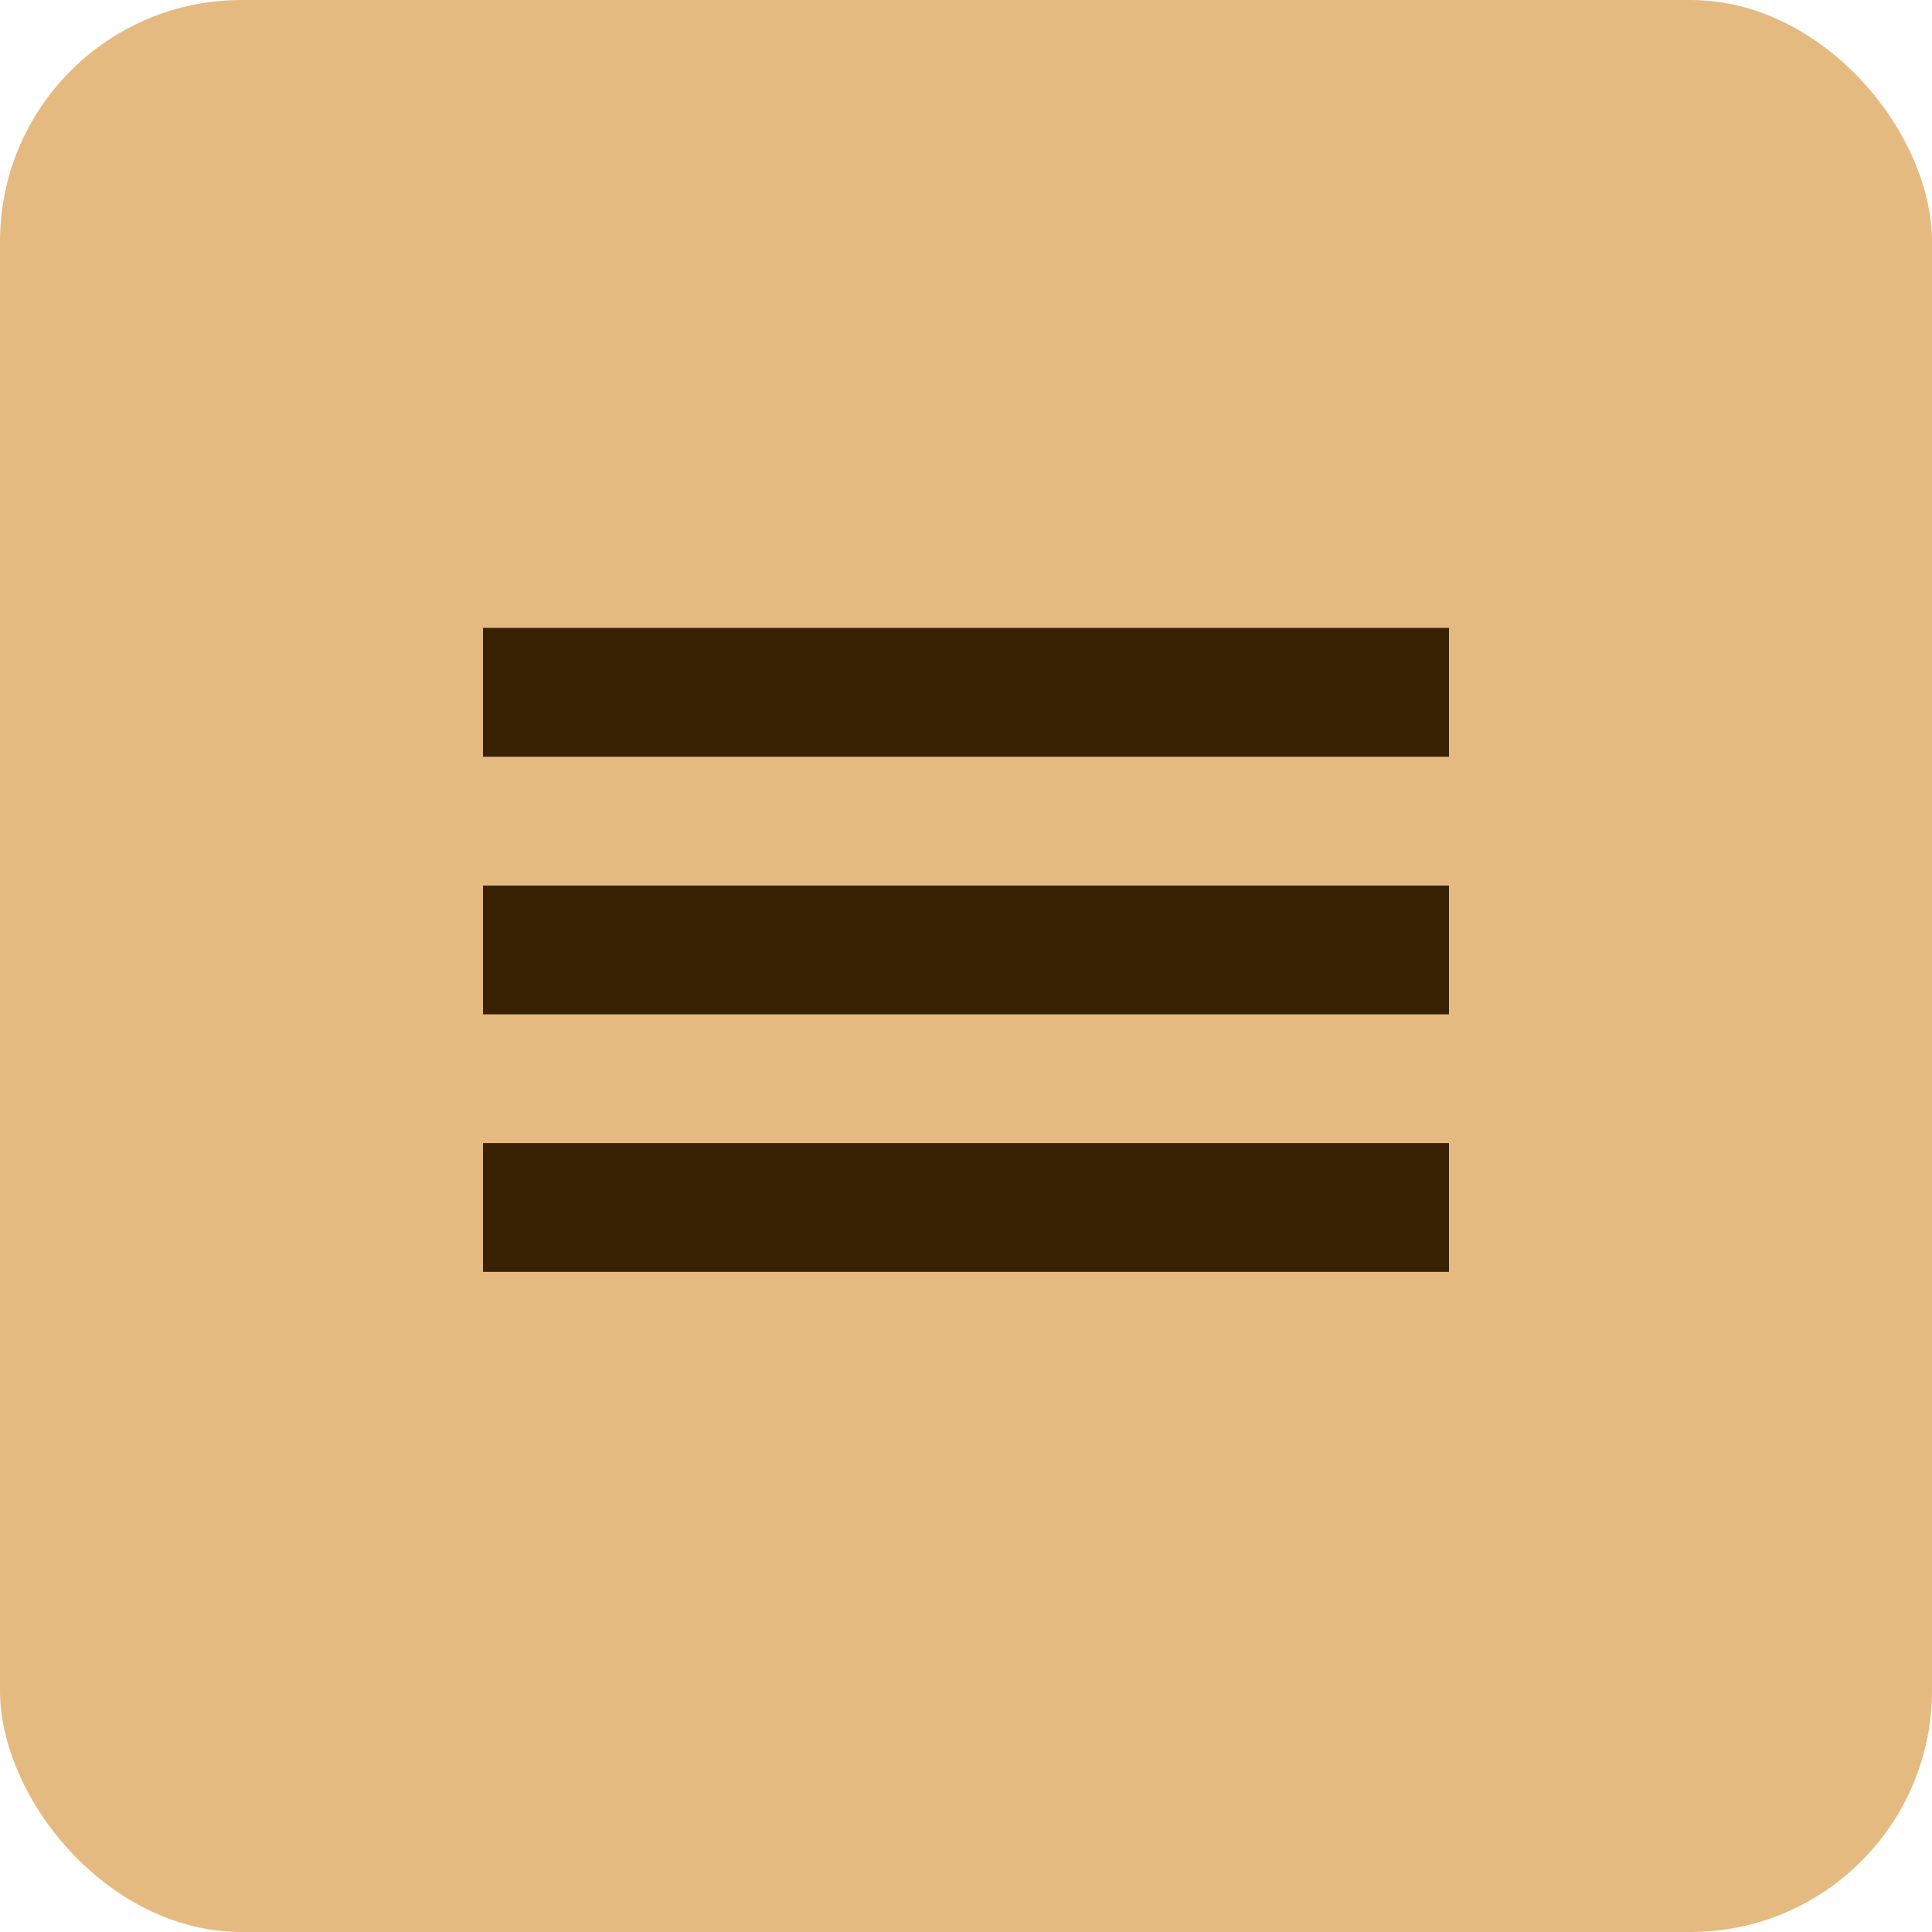 <?xml version="1.0" encoding="UTF-8"?> <svg xmlns="http://www.w3.org/2000/svg" width="40" height="40" viewBox="0 0 40 40" fill="none"><rect width="40" height="40" rx="5" fill="#E5BA81"></rect><rect x="10" y="13" width="20" height="2.667" fill="#392104"></rect><rect x="10" y="18.334" width="20" height="2.667" fill="#392104"></rect><rect x="10" y="23.666" width="20" height="2.667" fill="#392104"></rect></svg> 